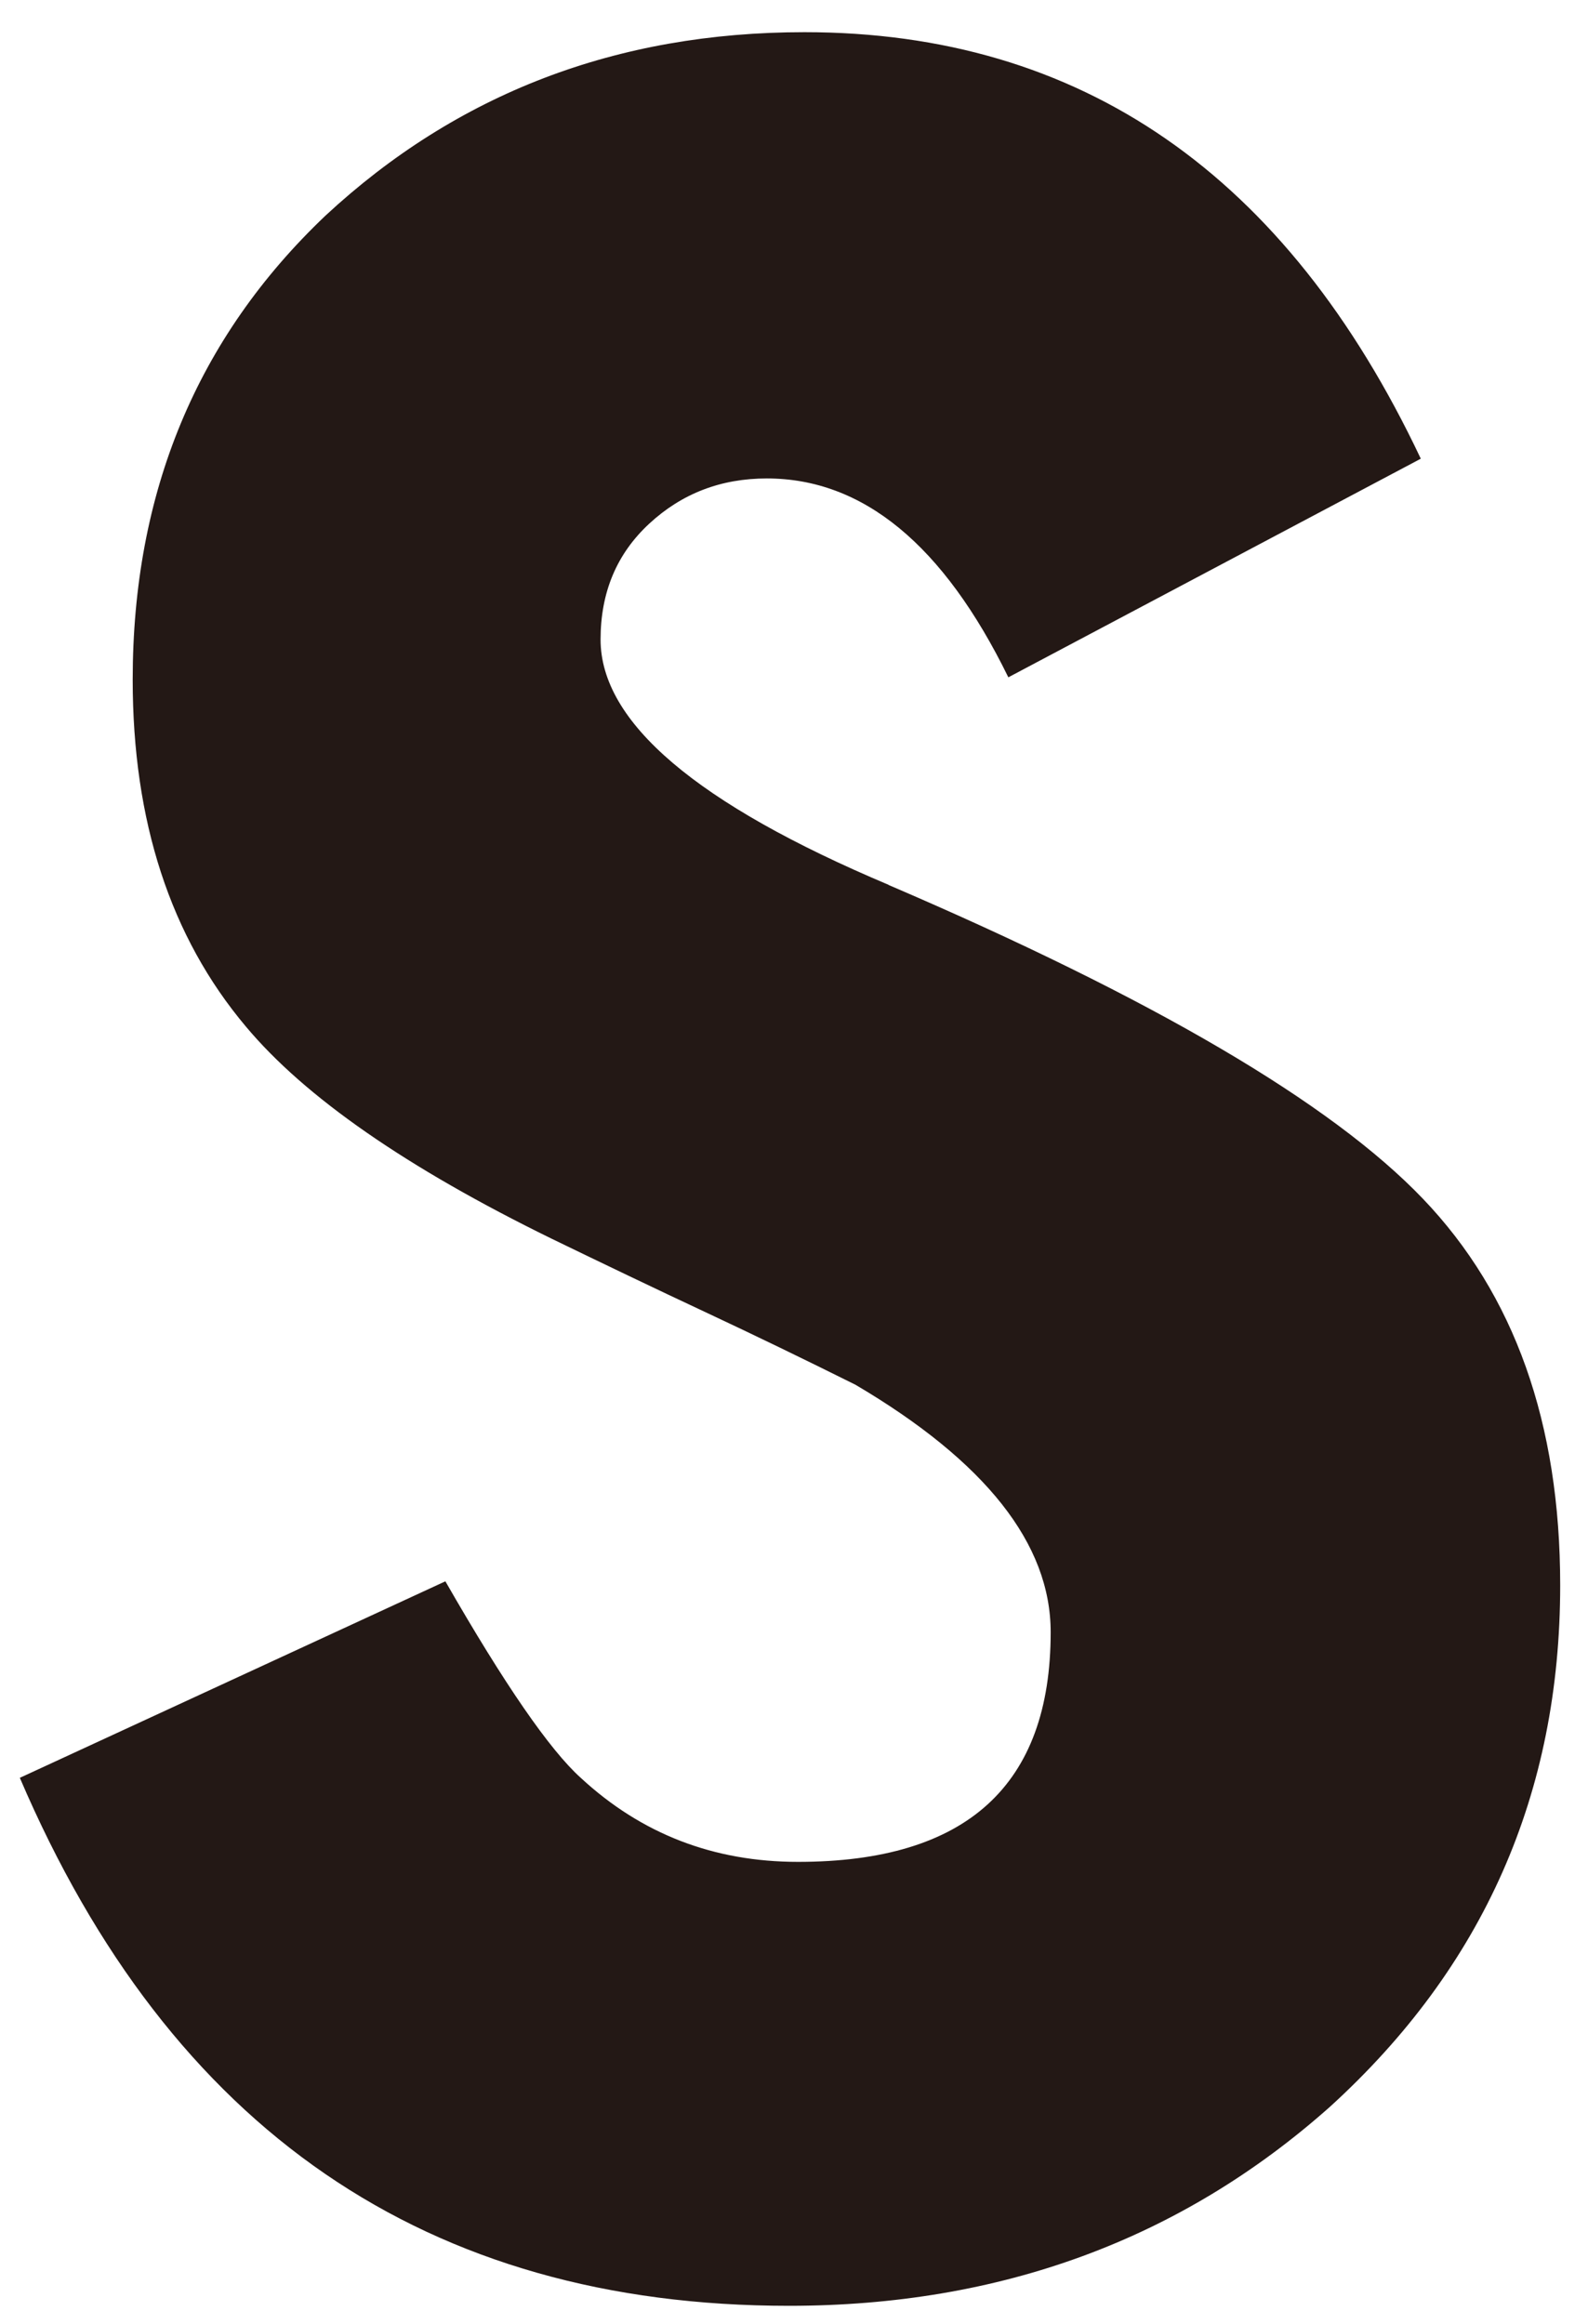 <svg width="41" height="60" viewBox="0 0 41 60" fill="none" xmlns="http://www.w3.org/2000/svg">
<path d="M22.947 22.849C17.986 20.757 15.506 18.648 15.506 16.513C15.506 15.294 15.922 14.3 16.763 13.521C17.605 12.743 18.611 12.354 19.799 12.354C22.279 12.354 24.36 14.066 26.034 17.489L36.683 11.844C33.215 4.505 27.907 0.831 20.77 0.831C15.922 0.831 11.803 2.413 8.403 5.568C5.082 8.724 3.426 12.717 3.426 17.55C3.426 21.198 4.397 24.189 6.348 26.506C7.874 28.33 10.502 30.154 14.248 31.987C15.584 32.635 16.902 33.267 18.194 33.872C19.486 34.477 20.787 35.108 22.088 35.756C25.444 37.736 27.127 39.863 27.127 42.145C27.127 46.104 24.95 48.075 20.605 48.075C18.428 48.075 16.564 47.358 14.994 45.905C14.196 45.188 13.026 43.493 11.499 40.831L0.512 45.905C4.406 55 11.022 59.538 20.371 59.538C25.826 59.538 30.483 57.827 34.333 54.403C38.305 50.79 40.282 46.303 40.282 40.934C40.282 36.75 39.103 33.422 36.735 30.95C34.368 28.477 29.772 25.78 22.938 22.849H22.947Z" fill="#231815"/>
</svg>
